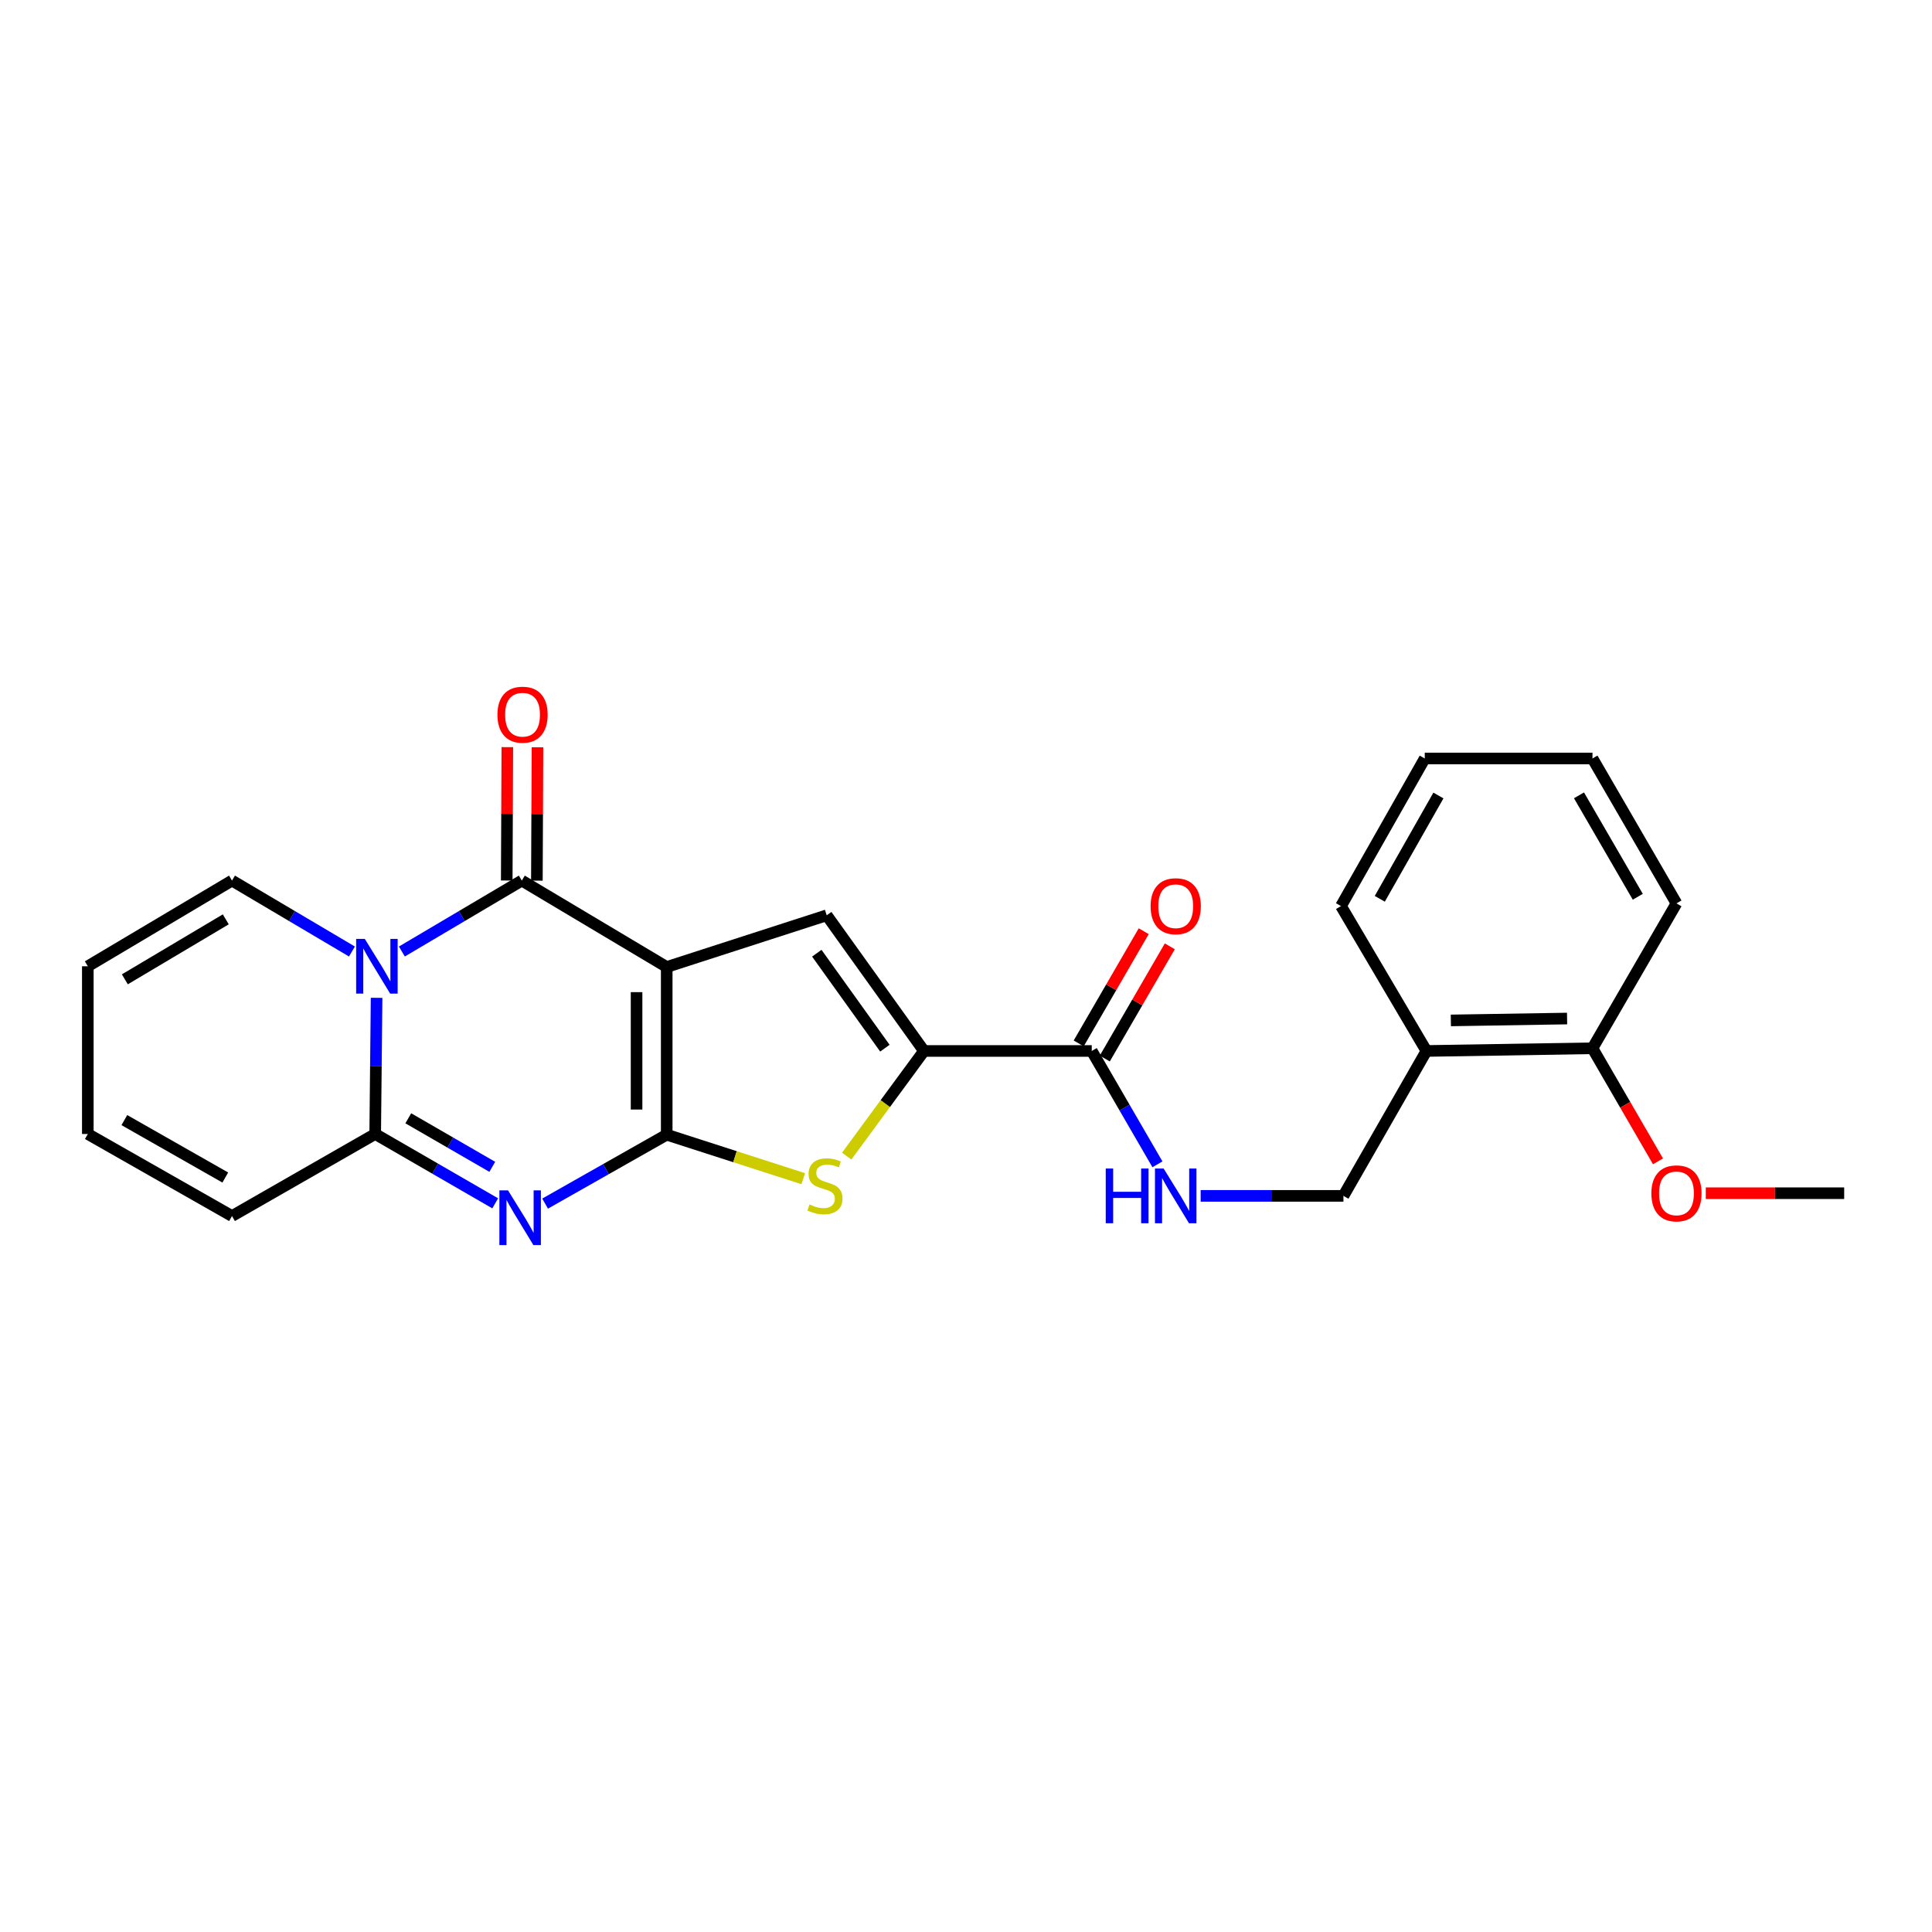 <?xml version='1.0' encoding='iso-8859-1'?>
<svg version='1.1' baseProfile='full'
              xmlns='http://www.w3.org/2000/svg'
                      xmlns:rdkit='http://www.rdkit.org/xml'
                      xmlns:xlink='http://www.w3.org/1999/xlink'
                  xml:space='preserve'
width='1000px' height='1000px' viewBox='0 0 1000 1000'>
<!-- END OF HEADER -->
<rect style='opacity:1.0;fill:#FFFFFF;stroke:none' width='1000' height='1000' x='0' y='0'> </rect>
<path class='bond-0' d='M 345.09,500.515 L 345.09,587.315' style='fill:none;fill-rule:evenodd;stroke:#000000;stroke-width:6px;stroke-linecap:butt;stroke-linejoin:miter;stroke-opacity:1' />
<path class='bond-0' d='M 329.486,513.535 L 329.486,574.295' style='fill:none;fill-rule:evenodd;stroke:#000000;stroke-width:6px;stroke-linecap:butt;stroke-linejoin:miter;stroke-opacity:1' />
<path class='bond-3' d='M 345.09,500.515 L 270.088,455.784' style='fill:none;fill-rule:evenodd;stroke:#000000;stroke-width:6px;stroke-linecap:butt;stroke-linejoin:miter;stroke-opacity:1' />
<path class='bond-5' d='M 345.09,500.515 L 427.902,473.754' style='fill:none;fill-rule:evenodd;stroke:#000000;stroke-width:6px;stroke-linecap:butt;stroke-linejoin:miter;stroke-opacity:1' />
<path class='bond-2' d='M 345.09,587.315 L 313.615,605.149' style='fill:none;fill-rule:evenodd;stroke:#000000;stroke-width:6px;stroke-linecap:butt;stroke-linejoin:miter;stroke-opacity:1' />
<path class='bond-2' d='M 313.615,605.149 L 282.141,622.983' style='fill:none;fill-rule:evenodd;stroke:#0000FF;stroke-width:6px;stroke-linecap:butt;stroke-linejoin:miter;stroke-opacity:1' />
<path class='bond-6' d='M 345.09,587.315 L 380.429,598.703' style='fill:none;fill-rule:evenodd;stroke:#000000;stroke-width:6px;stroke-linecap:butt;stroke-linejoin:miter;stroke-opacity:1' />
<path class='bond-6' d='M 380.429,598.703 L 415.769,610.092' style='fill:none;fill-rule:evenodd;stroke:#CCCC00;stroke-width:6px;stroke-linecap:butt;stroke-linejoin:miter;stroke-opacity:1' />
<path class='bond-1' d='M 208.004,492.502 L 239.046,474.143' style='fill:none;fill-rule:evenodd;stroke:#0000FF;stroke-width:6px;stroke-linecap:butt;stroke-linejoin:miter;stroke-opacity:1' />
<path class='bond-1' d='M 239.046,474.143 L 270.088,455.784' style='fill:none;fill-rule:evenodd;stroke:#000000;stroke-width:6px;stroke-linecap:butt;stroke-linejoin:miter;stroke-opacity:1' />
<path class='bond-4' d='M 194.919,516.472 L 194.56,551.712' style='fill:none;fill-rule:evenodd;stroke:#0000FF;stroke-width:6px;stroke-linecap:butt;stroke-linejoin:miter;stroke-opacity:1' />
<path class='bond-4' d='M 194.56,551.712 L 194.201,586.951' style='fill:none;fill-rule:evenodd;stroke:#000000;stroke-width:6px;stroke-linecap:butt;stroke-linejoin:miter;stroke-opacity:1' />
<path class='bond-10' d='M 182.167,492.502 L 151.125,474.143' style='fill:none;fill-rule:evenodd;stroke:#0000FF;stroke-width:6px;stroke-linecap:butt;stroke-linejoin:miter;stroke-opacity:1' />
<path class='bond-10' d='M 151.125,474.143 L 120.084,455.784' style='fill:none;fill-rule:evenodd;stroke:#000000;stroke-width:6px;stroke-linecap:butt;stroke-linejoin:miter;stroke-opacity:1' />
<path class='bond-26' d='M 256.315,622.845 L 225.258,604.898' style='fill:none;fill-rule:evenodd;stroke:#0000FF;stroke-width:6px;stroke-linecap:butt;stroke-linejoin:miter;stroke-opacity:1' />
<path class='bond-26' d='M 225.258,604.898 L 194.201,586.951' style='fill:none;fill-rule:evenodd;stroke:#000000;stroke-width:6px;stroke-linecap:butt;stroke-linejoin:miter;stroke-opacity:1' />
<path class='bond-26' d='M 254.805,603.951 L 233.065,591.388' style='fill:none;fill-rule:evenodd;stroke:#0000FF;stroke-width:6px;stroke-linecap:butt;stroke-linejoin:miter;stroke-opacity:1' />
<path class='bond-26' d='M 233.065,591.388 L 211.326,578.825' style='fill:none;fill-rule:evenodd;stroke:#000000;stroke-width:6px;stroke-linecap:butt;stroke-linejoin:miter;stroke-opacity:1' />
<path class='bond-11' d='M 277.889,455.819 L 278.043,421.302' style='fill:none;fill-rule:evenodd;stroke:#000000;stroke-width:6px;stroke-linecap:butt;stroke-linejoin:miter;stroke-opacity:1' />
<path class='bond-11' d='M 278.043,421.302 L 278.196,386.785' style='fill:none;fill-rule:evenodd;stroke:#FF0000;stroke-width:6px;stroke-linecap:butt;stroke-linejoin:miter;stroke-opacity:1' />
<path class='bond-11' d='M 262.286,455.75 L 262.439,421.233' style='fill:none;fill-rule:evenodd;stroke:#000000;stroke-width:6px;stroke-linecap:butt;stroke-linejoin:miter;stroke-opacity:1' />
<path class='bond-11' d='M 262.439,421.233 L 262.592,386.716' style='fill:none;fill-rule:evenodd;stroke:#FF0000;stroke-width:6px;stroke-linecap:butt;stroke-linejoin:miter;stroke-opacity:1' />
<path class='bond-12' d='M 194.201,586.951 L 120.084,629.419' style='fill:none;fill-rule:evenodd;stroke:#000000;stroke-width:6px;stroke-linecap:butt;stroke-linejoin:miter;stroke-opacity:1' />
<path class='bond-7' d='M 427.902,473.754 L 478.25,543.98' style='fill:none;fill-rule:evenodd;stroke:#000000;stroke-width:6px;stroke-linecap:butt;stroke-linejoin:miter;stroke-opacity:1' />
<path class='bond-7' d='M 422.773,493.38 L 458.017,542.538' style='fill:none;fill-rule:evenodd;stroke:#000000;stroke-width:6px;stroke-linecap:butt;stroke-linejoin:miter;stroke-opacity:1' />
<path class='bond-25' d='M 438.244,598.413 L 458.247,571.197' style='fill:none;fill-rule:evenodd;stroke:#CCCC00;stroke-width:6px;stroke-linecap:butt;stroke-linejoin:miter;stroke-opacity:1' />
<path class='bond-25' d='M 458.247,571.197 L 478.25,543.98' style='fill:none;fill-rule:evenodd;stroke:#000000;stroke-width:6px;stroke-linecap:butt;stroke-linejoin:miter;stroke-opacity:1' />
<path class='bond-8' d='M 478.25,543.98 L 565.085,543.98' style='fill:none;fill-rule:evenodd;stroke:#000000;stroke-width:6px;stroke-linecap:butt;stroke-linejoin:miter;stroke-opacity:1' />
<path class='bond-9' d='M 565.085,543.98 L 582.086,573.317' style='fill:none;fill-rule:evenodd;stroke:#000000;stroke-width:6px;stroke-linecap:butt;stroke-linejoin:miter;stroke-opacity:1' />
<path class='bond-9' d='M 582.086,573.317 L 599.088,602.655' style='fill:none;fill-rule:evenodd;stroke:#0000FF;stroke-width:6px;stroke-linecap:butt;stroke-linejoin:miter;stroke-opacity:1' />
<path class='bond-15' d='M 571.835,547.892 L 588.663,518.854' style='fill:none;fill-rule:evenodd;stroke:#000000;stroke-width:6px;stroke-linecap:butt;stroke-linejoin:miter;stroke-opacity:1' />
<path class='bond-15' d='M 588.663,518.854 L 605.491,489.817' style='fill:none;fill-rule:evenodd;stroke:#FF0000;stroke-width:6px;stroke-linecap:butt;stroke-linejoin:miter;stroke-opacity:1' />
<path class='bond-15' d='M 558.335,540.068 L 575.162,511.031' style='fill:none;fill-rule:evenodd;stroke:#000000;stroke-width:6px;stroke-linecap:butt;stroke-linejoin:miter;stroke-opacity:1' />
<path class='bond-15' d='M 575.162,511.031 L 591.99,481.993' style='fill:none;fill-rule:evenodd;stroke:#FF0000;stroke-width:6px;stroke-linecap:butt;stroke-linejoin:miter;stroke-opacity:1' />
<path class='bond-14' d='M 621.46,618.982 L 658.409,618.982' style='fill:none;fill-rule:evenodd;stroke:#0000FF;stroke-width:6px;stroke-linecap:butt;stroke-linejoin:miter;stroke-opacity:1' />
<path class='bond-14' d='M 658.409,618.982 L 695.359,618.982' style='fill:none;fill-rule:evenodd;stroke:#000000;stroke-width:6px;stroke-linecap:butt;stroke-linejoin:miter;stroke-opacity:1' />
<path class='bond-16' d='M 120.084,455.784 L 45.455,500.142' style='fill:none;fill-rule:evenodd;stroke:#000000;stroke-width:6px;stroke-linecap:butt;stroke-linejoin:miter;stroke-opacity:1' />
<path class='bond-16' d='M 116.862,475.851 L 64.621,506.902' style='fill:none;fill-rule:evenodd;stroke:#000000;stroke-width:6px;stroke-linecap:butt;stroke-linejoin:miter;stroke-opacity:1' />
<path class='bond-27' d='M 120.084,629.419 L 45.455,586.951' style='fill:none;fill-rule:evenodd;stroke:#000000;stroke-width:6px;stroke-linecap:butt;stroke-linejoin:miter;stroke-opacity:1' />
<path class='bond-27' d='M 116.607,609.487 L 64.366,579.759' style='fill:none;fill-rule:evenodd;stroke:#000000;stroke-width:6px;stroke-linecap:butt;stroke-linejoin:miter;stroke-opacity:1' />
<path class='bond-13' d='M 738.321,543.98 L 695.359,618.982' style='fill:none;fill-rule:evenodd;stroke:#000000;stroke-width:6px;stroke-linecap:butt;stroke-linejoin:miter;stroke-opacity:1' />
<path class='bond-17' d='M 738.321,543.98 L 824.263,542.584' style='fill:none;fill-rule:evenodd;stroke:#000000;stroke-width:6px;stroke-linecap:butt;stroke-linejoin:miter;stroke-opacity:1' />
<path class='bond-17' d='M 750.959,528.169 L 811.118,527.192' style='fill:none;fill-rule:evenodd;stroke:#000000;stroke-width:6px;stroke-linecap:butt;stroke-linejoin:miter;stroke-opacity:1' />
<path class='bond-20' d='M 738.321,543.98 L 694.102,468.978' style='fill:none;fill-rule:evenodd;stroke:#000000;stroke-width:6px;stroke-linecap:butt;stroke-linejoin:miter;stroke-opacity:1' />
<path class='bond-18' d='M 45.455,500.142 L 45.455,586.951' style='fill:none;fill-rule:evenodd;stroke:#000000;stroke-width:6px;stroke-linecap:butt;stroke-linejoin:miter;stroke-opacity:1' />
<path class='bond-19' d='M 824.263,542.584 L 841.223,571.85' style='fill:none;fill-rule:evenodd;stroke:#000000;stroke-width:6px;stroke-linecap:butt;stroke-linejoin:miter;stroke-opacity:1' />
<path class='bond-19' d='M 841.223,571.85 L 858.182,601.116' style='fill:none;fill-rule:evenodd;stroke:#FF0000;stroke-width:6px;stroke-linecap:butt;stroke-linejoin:miter;stroke-opacity:1' />
<path class='bond-21' d='M 824.263,542.584 L 867.737,467.591' style='fill:none;fill-rule:evenodd;stroke:#000000;stroke-width:6px;stroke-linecap:butt;stroke-linejoin:miter;stroke-opacity:1' />
<path class='bond-22' d='M 882.907,617.604 L 918.726,617.604' style='fill:none;fill-rule:evenodd;stroke:#FF0000;stroke-width:6px;stroke-linecap:butt;stroke-linejoin:miter;stroke-opacity:1' />
<path class='bond-22' d='M 918.726,617.604 L 954.545,617.604' style='fill:none;fill-rule:evenodd;stroke:#000000;stroke-width:6px;stroke-linecap:butt;stroke-linejoin:miter;stroke-opacity:1' />
<path class='bond-23' d='M 694.102,468.978 L 737.454,392.589' style='fill:none;fill-rule:evenodd;stroke:#000000;stroke-width:6px;stroke-linecap:butt;stroke-linejoin:miter;stroke-opacity:1' />
<path class='bond-23' d='M 714.175,465.221 L 744.522,411.749' style='fill:none;fill-rule:evenodd;stroke:#000000;stroke-width:6px;stroke-linecap:butt;stroke-linejoin:miter;stroke-opacity:1' />
<path class='bond-28' d='M 867.737,467.591 L 824.263,392.589' style='fill:none;fill-rule:evenodd;stroke:#000000;stroke-width:6px;stroke-linecap:butt;stroke-linejoin:miter;stroke-opacity:1' />
<path class='bond-28' d='M 847.716,464.166 L 817.284,411.664' style='fill:none;fill-rule:evenodd;stroke:#000000;stroke-width:6px;stroke-linecap:butt;stroke-linejoin:miter;stroke-opacity:1' />
<path class='bond-24' d='M 737.454,392.589 L 824.263,392.589' style='fill:none;fill-rule:evenodd;stroke:#000000;stroke-width:6px;stroke-linecap:butt;stroke-linejoin:miter;stroke-opacity:1' />
<path  class='atom-2' d='M 188.826 485.982
L 198.106 500.982
Q 199.026 502.462, 200.506 505.142
Q 201.986 507.822, 202.066 507.982
L 202.066 485.982
L 205.826 485.982
L 205.826 514.302
L 201.946 514.302
L 191.986 497.902
Q 190.826 495.982, 189.586 493.782
Q 188.386 491.582, 188.026 490.902
L 188.026 514.302
L 184.346 514.302
L 184.346 485.982
L 188.826 485.982
' fill='#0000FF'/>
<path  class='atom-3' d='M 262.961 616.143
L 272.241 631.143
Q 273.161 632.623, 274.641 635.303
Q 276.121 637.983, 276.201 638.143
L 276.201 616.143
L 279.961 616.143
L 279.961 644.463
L 276.081 644.463
L 266.121 628.063
Q 264.961 626.143, 263.721 623.943
Q 262.521 621.743, 262.161 621.063
L 262.161 644.463
L 258.481 644.463
L 258.481 616.143
L 262.961 616.143
' fill='#0000FF'/>
<path  class='atom-7' d='M 419.001 623.431
Q 419.321 623.551, 420.641 624.111
Q 421.961 624.671, 423.401 625.031
Q 424.881 625.351, 426.321 625.351
Q 429.001 625.351, 430.561 624.071
Q 432.121 622.751, 432.121 620.471
Q 432.121 618.911, 431.321 617.951
Q 430.561 616.991, 429.361 616.471
Q 428.161 615.951, 426.161 615.351
Q 423.641 614.591, 422.121 613.871
Q 420.641 613.151, 419.561 611.631
Q 418.521 610.111, 418.521 607.551
Q 418.521 603.991, 420.921 601.791
Q 423.361 599.591, 428.161 599.591
Q 431.441 599.591, 435.161 601.151
L 434.241 604.231
Q 430.841 602.831, 428.281 602.831
Q 425.521 602.831, 424.001 603.991
Q 422.481 605.111, 422.521 607.071
Q 422.521 608.591, 423.281 609.511
Q 424.081 610.431, 425.201 610.951
Q 426.361 611.471, 428.281 612.071
Q 430.841 612.871, 432.361 613.671
Q 433.881 614.471, 434.961 616.111
Q 436.081 617.711, 436.081 620.471
Q 436.081 624.391, 433.441 626.511
Q 430.841 628.591, 426.481 628.591
Q 423.961 628.591, 422.041 628.031
Q 420.161 627.511, 417.921 626.591
L 419.001 623.431
' fill='#CCCC00'/>
<path  class='atom-10' d='M 572.33 604.822
L 576.17 604.822
L 576.17 616.862
L 590.65 616.862
L 590.65 604.822
L 594.49 604.822
L 594.49 633.142
L 590.65 633.142
L 590.65 620.062
L 576.17 620.062
L 576.17 633.142
L 572.33 633.142
L 572.33 604.822
' fill='#0000FF'/>
<path  class='atom-10' d='M 602.29 604.822
L 611.57 619.822
Q 612.49 621.302, 613.97 623.982
Q 615.45 626.662, 615.53 626.822
L 615.53 604.822
L 619.29 604.822
L 619.29 633.142
L 615.41 633.142
L 605.45 616.742
Q 604.29 614.822, 603.05 612.622
Q 601.85 610.422, 601.49 609.742
L 601.49 633.142
L 597.81 633.142
L 597.81 604.822
L 602.29 604.822
' fill='#0000FF'/>
<path  class='atom-12' d='M 257.469 369.922
Q 257.469 363.122, 260.829 359.322
Q 264.189 355.522, 270.469 355.522
Q 276.749 355.522, 280.109 359.322
Q 283.469 363.122, 283.469 369.922
Q 283.469 376.802, 280.069 380.722
Q 276.669 384.602, 270.469 384.602
Q 264.229 384.602, 260.829 380.722
Q 257.469 376.842, 257.469 369.922
M 270.469 381.402
Q 274.789 381.402, 277.109 378.522
Q 279.469 375.602, 279.469 369.922
Q 279.469 364.362, 277.109 361.562
Q 274.789 358.722, 270.469 358.722
Q 266.149 358.722, 263.789 361.522
Q 261.469 364.322, 261.469 369.922
Q 261.469 375.642, 263.789 378.522
Q 266.149 381.402, 270.469 381.402
' fill='#FF0000'/>
<path  class='atom-16' d='M 595.55 469.058
Q 595.55 462.258, 598.91 458.458
Q 602.27 454.658, 608.55 454.658
Q 614.83 454.658, 618.19 458.458
Q 621.55 462.258, 621.55 469.058
Q 621.55 475.938, 618.15 479.858
Q 614.75 483.738, 608.55 483.738
Q 602.31 483.738, 598.91 479.858
Q 595.55 475.978, 595.55 469.058
M 608.55 480.538
Q 612.87 480.538, 615.19 477.658
Q 617.55 474.738, 617.55 469.058
Q 617.55 463.498, 615.19 460.698
Q 612.87 457.858, 608.55 457.858
Q 604.23 457.858, 601.87 460.658
Q 599.55 463.458, 599.55 469.058
Q 599.55 474.778, 601.87 477.658
Q 604.23 480.538, 608.55 480.538
' fill='#FF0000'/>
<path  class='atom-20' d='M 854.737 617.684
Q 854.737 610.884, 858.097 607.084
Q 861.457 603.284, 867.737 603.284
Q 874.017 603.284, 877.377 607.084
Q 880.737 610.884, 880.737 617.684
Q 880.737 624.564, 877.337 628.484
Q 873.937 632.364, 867.737 632.364
Q 861.497 632.364, 858.097 628.484
Q 854.737 624.604, 854.737 617.684
M 867.737 629.164
Q 872.057 629.164, 874.377 626.284
Q 876.737 623.364, 876.737 617.684
Q 876.737 612.124, 874.377 609.324
Q 872.057 606.484, 867.737 606.484
Q 863.417 606.484, 861.057 609.284
Q 858.737 612.084, 858.737 617.684
Q 858.737 623.404, 861.057 626.284
Q 863.417 629.164, 867.737 629.164
' fill='#FF0000'/>
</svg>
